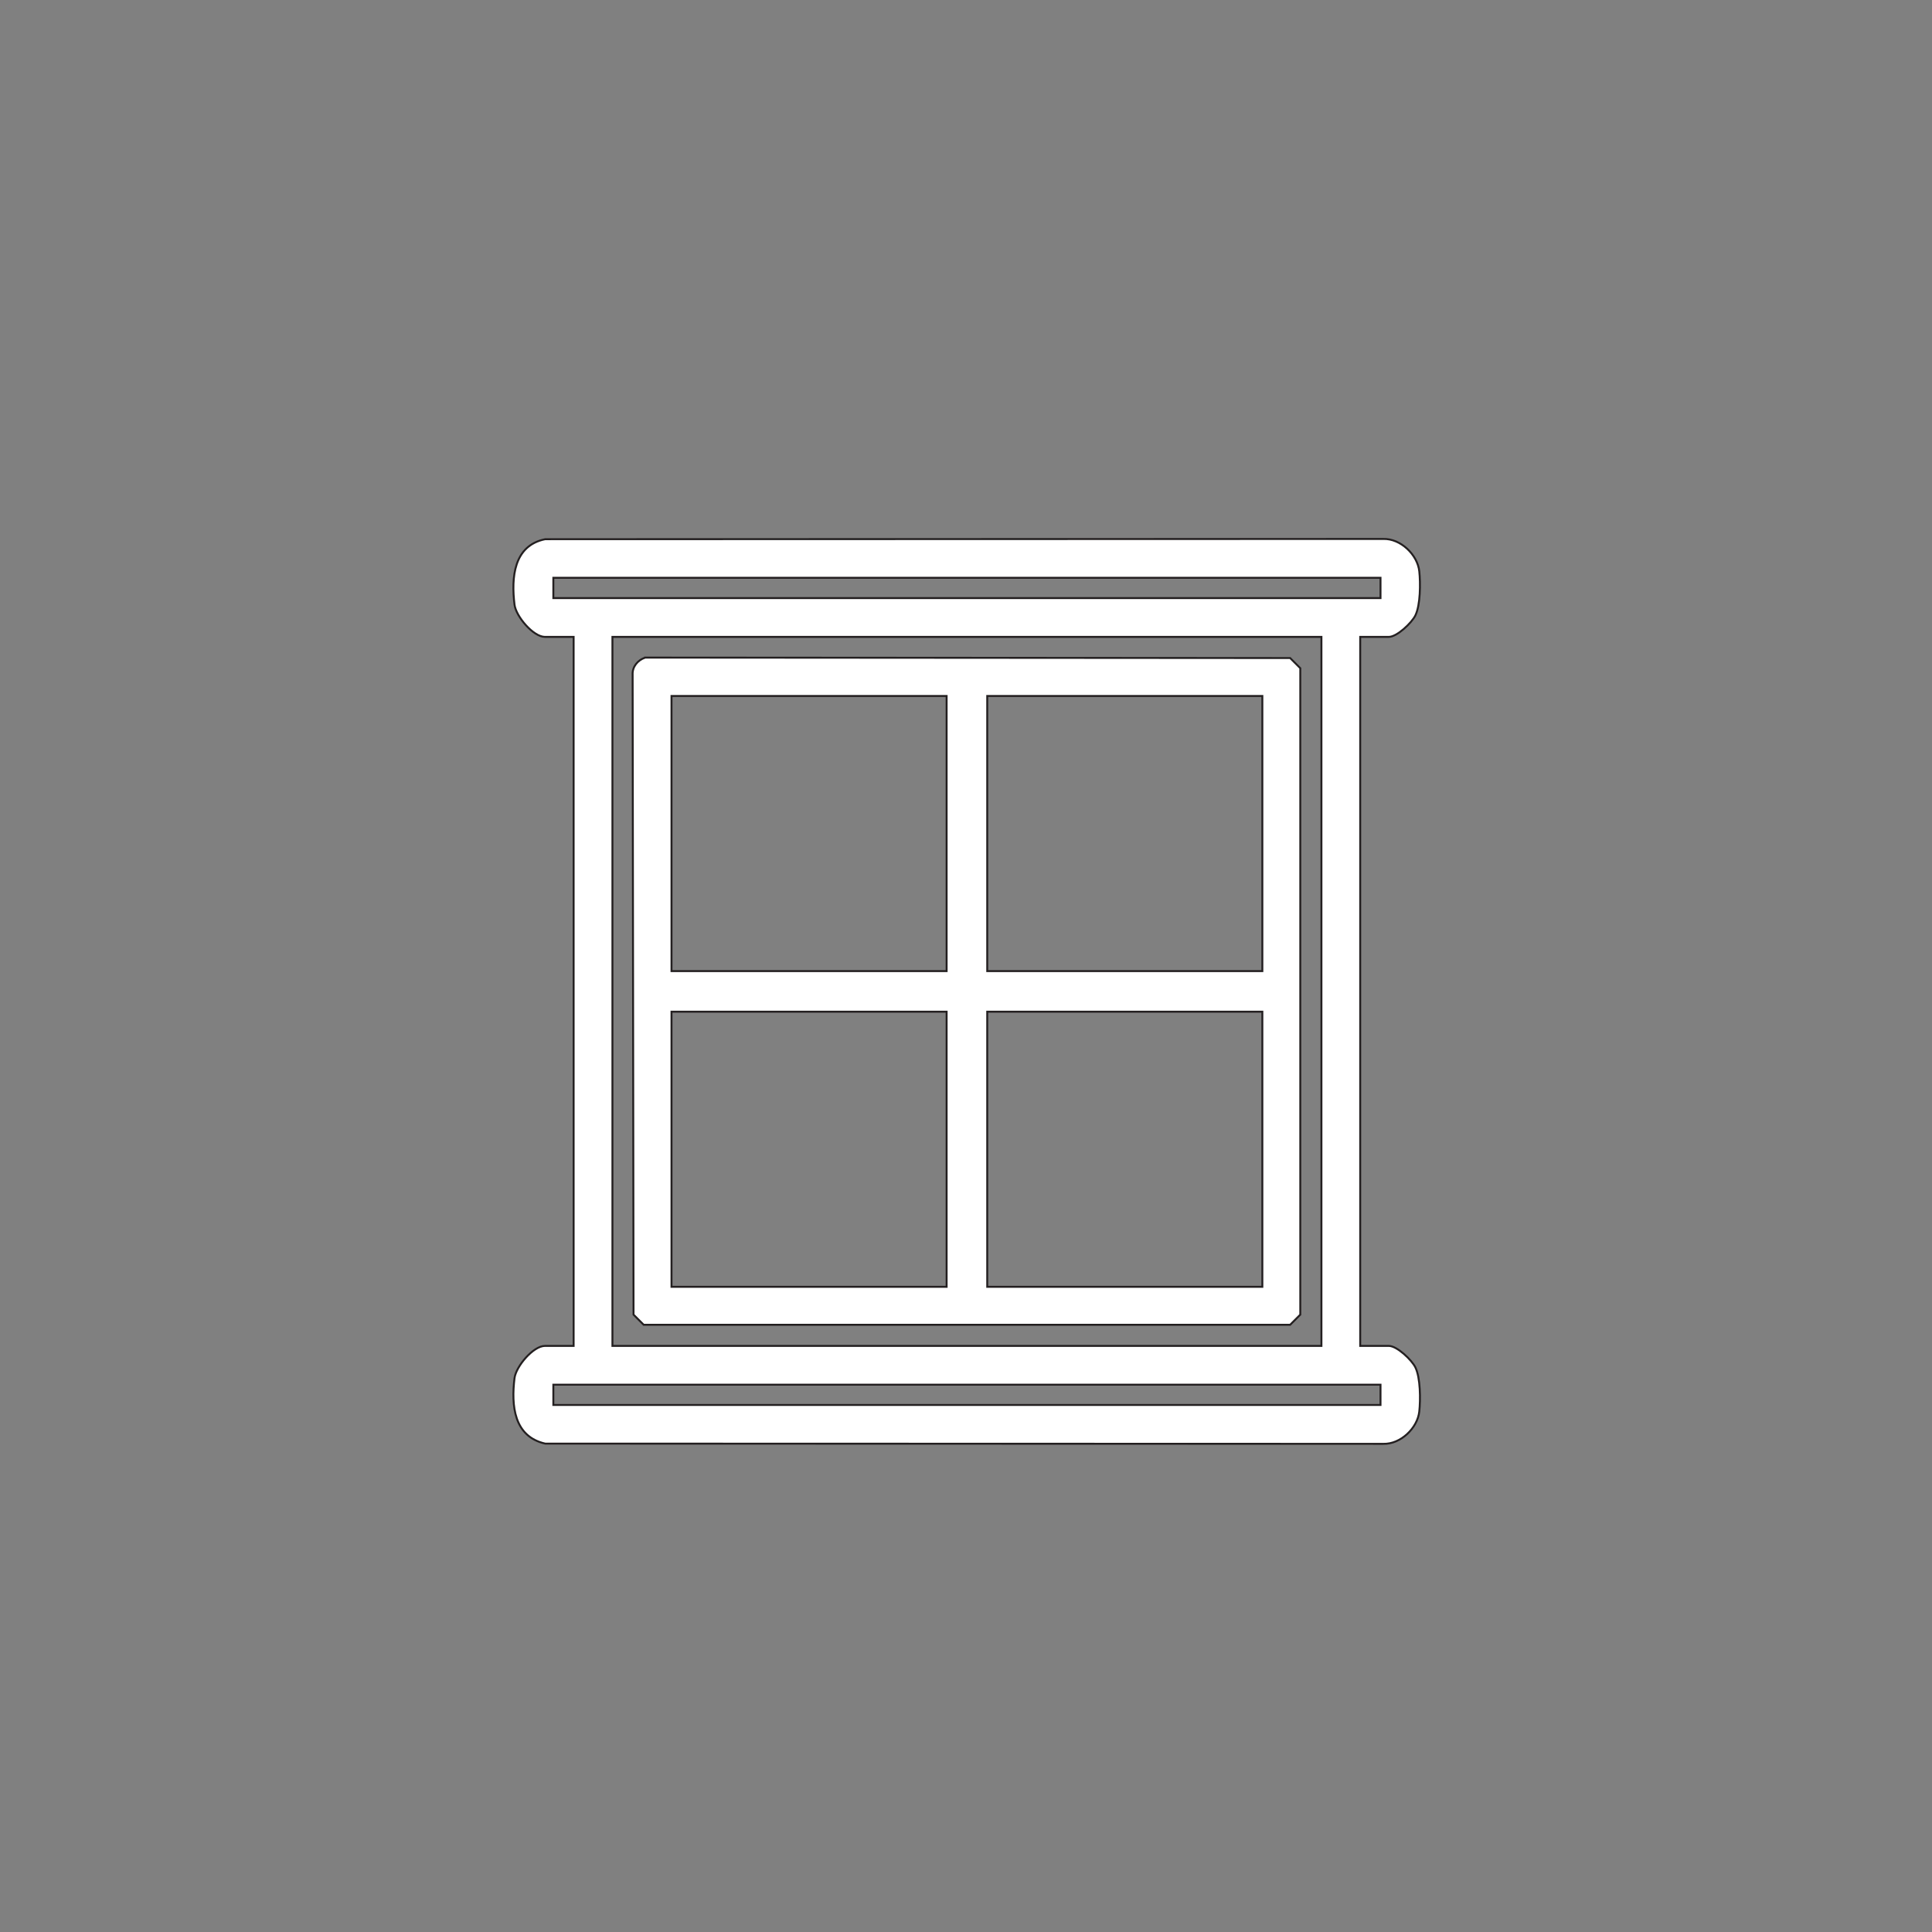 <?xml version="1.0" encoding="UTF-8"?>
<svg id="Layer_1" data-name="Layer 1" xmlns="http://www.w3.org/2000/svg" viewBox="0 0 1000 1000">
  <rect x="0" y="0" width="1000" height="1000" fill="#808080" stroke="none"/>
  <defs>
    <style>
      .cls-1 {
        fill: #fff;
        stroke: #231f20;
        stroke-miterlimit: 10;
      }
    </style>
  </defs>
  <path class="cls-1" d="M704.04,329.66v366.98h14.81c4.2,0,11.84,7.23,13.74,11.11,2.65,5.41,2.69,16.73,2.03,22.82-.93,8.64-9.69,16.99-18.6,16.76l-433.83-.12c-16.22-3.67-17.61-19.64-15.88-33.87.74-6.02,9.65-16.7,15.79-16.7h14.81v-366.98h-14.81c-6.14,0-15.06-10.68-15.79-16.7-1.71-14.01-.47-30.57,15.88-33.87l433.83-.13c8.91-.23,17.67,8.13,18.6,16.76.65,6.09.61,17.41-2.03,22.82-1.9,3.88-9.53,11.11-13.74,11.11h-14.81ZM714.55,299.07h-428.14v10.51h428.14v-10.51ZM683.97,329.66h-366.98v366.98h366.98v-366.98ZM714.55,716.7h-428.14v10.51h428.14v-10.51Z"/>
  <path class="cls-1" d="M333.91,340.37l333.86.23,5.26,5.26v334.59l-5.26,5.26h-334.59l-5.26-5.26-.47-331.24c-.21-4.15,2.66-7.53,6.46-8.83ZM489.97,360.24h-142.4v142.4h142.4v-142.4ZM653.39,360.24h-142.4v142.4h142.4v-142.4ZM489.97,523.66h-142.4v142.4h142.4v-142.4ZM653.39,523.66h-142.4v142.4h142.4v-142.4Z"/>
</svg>